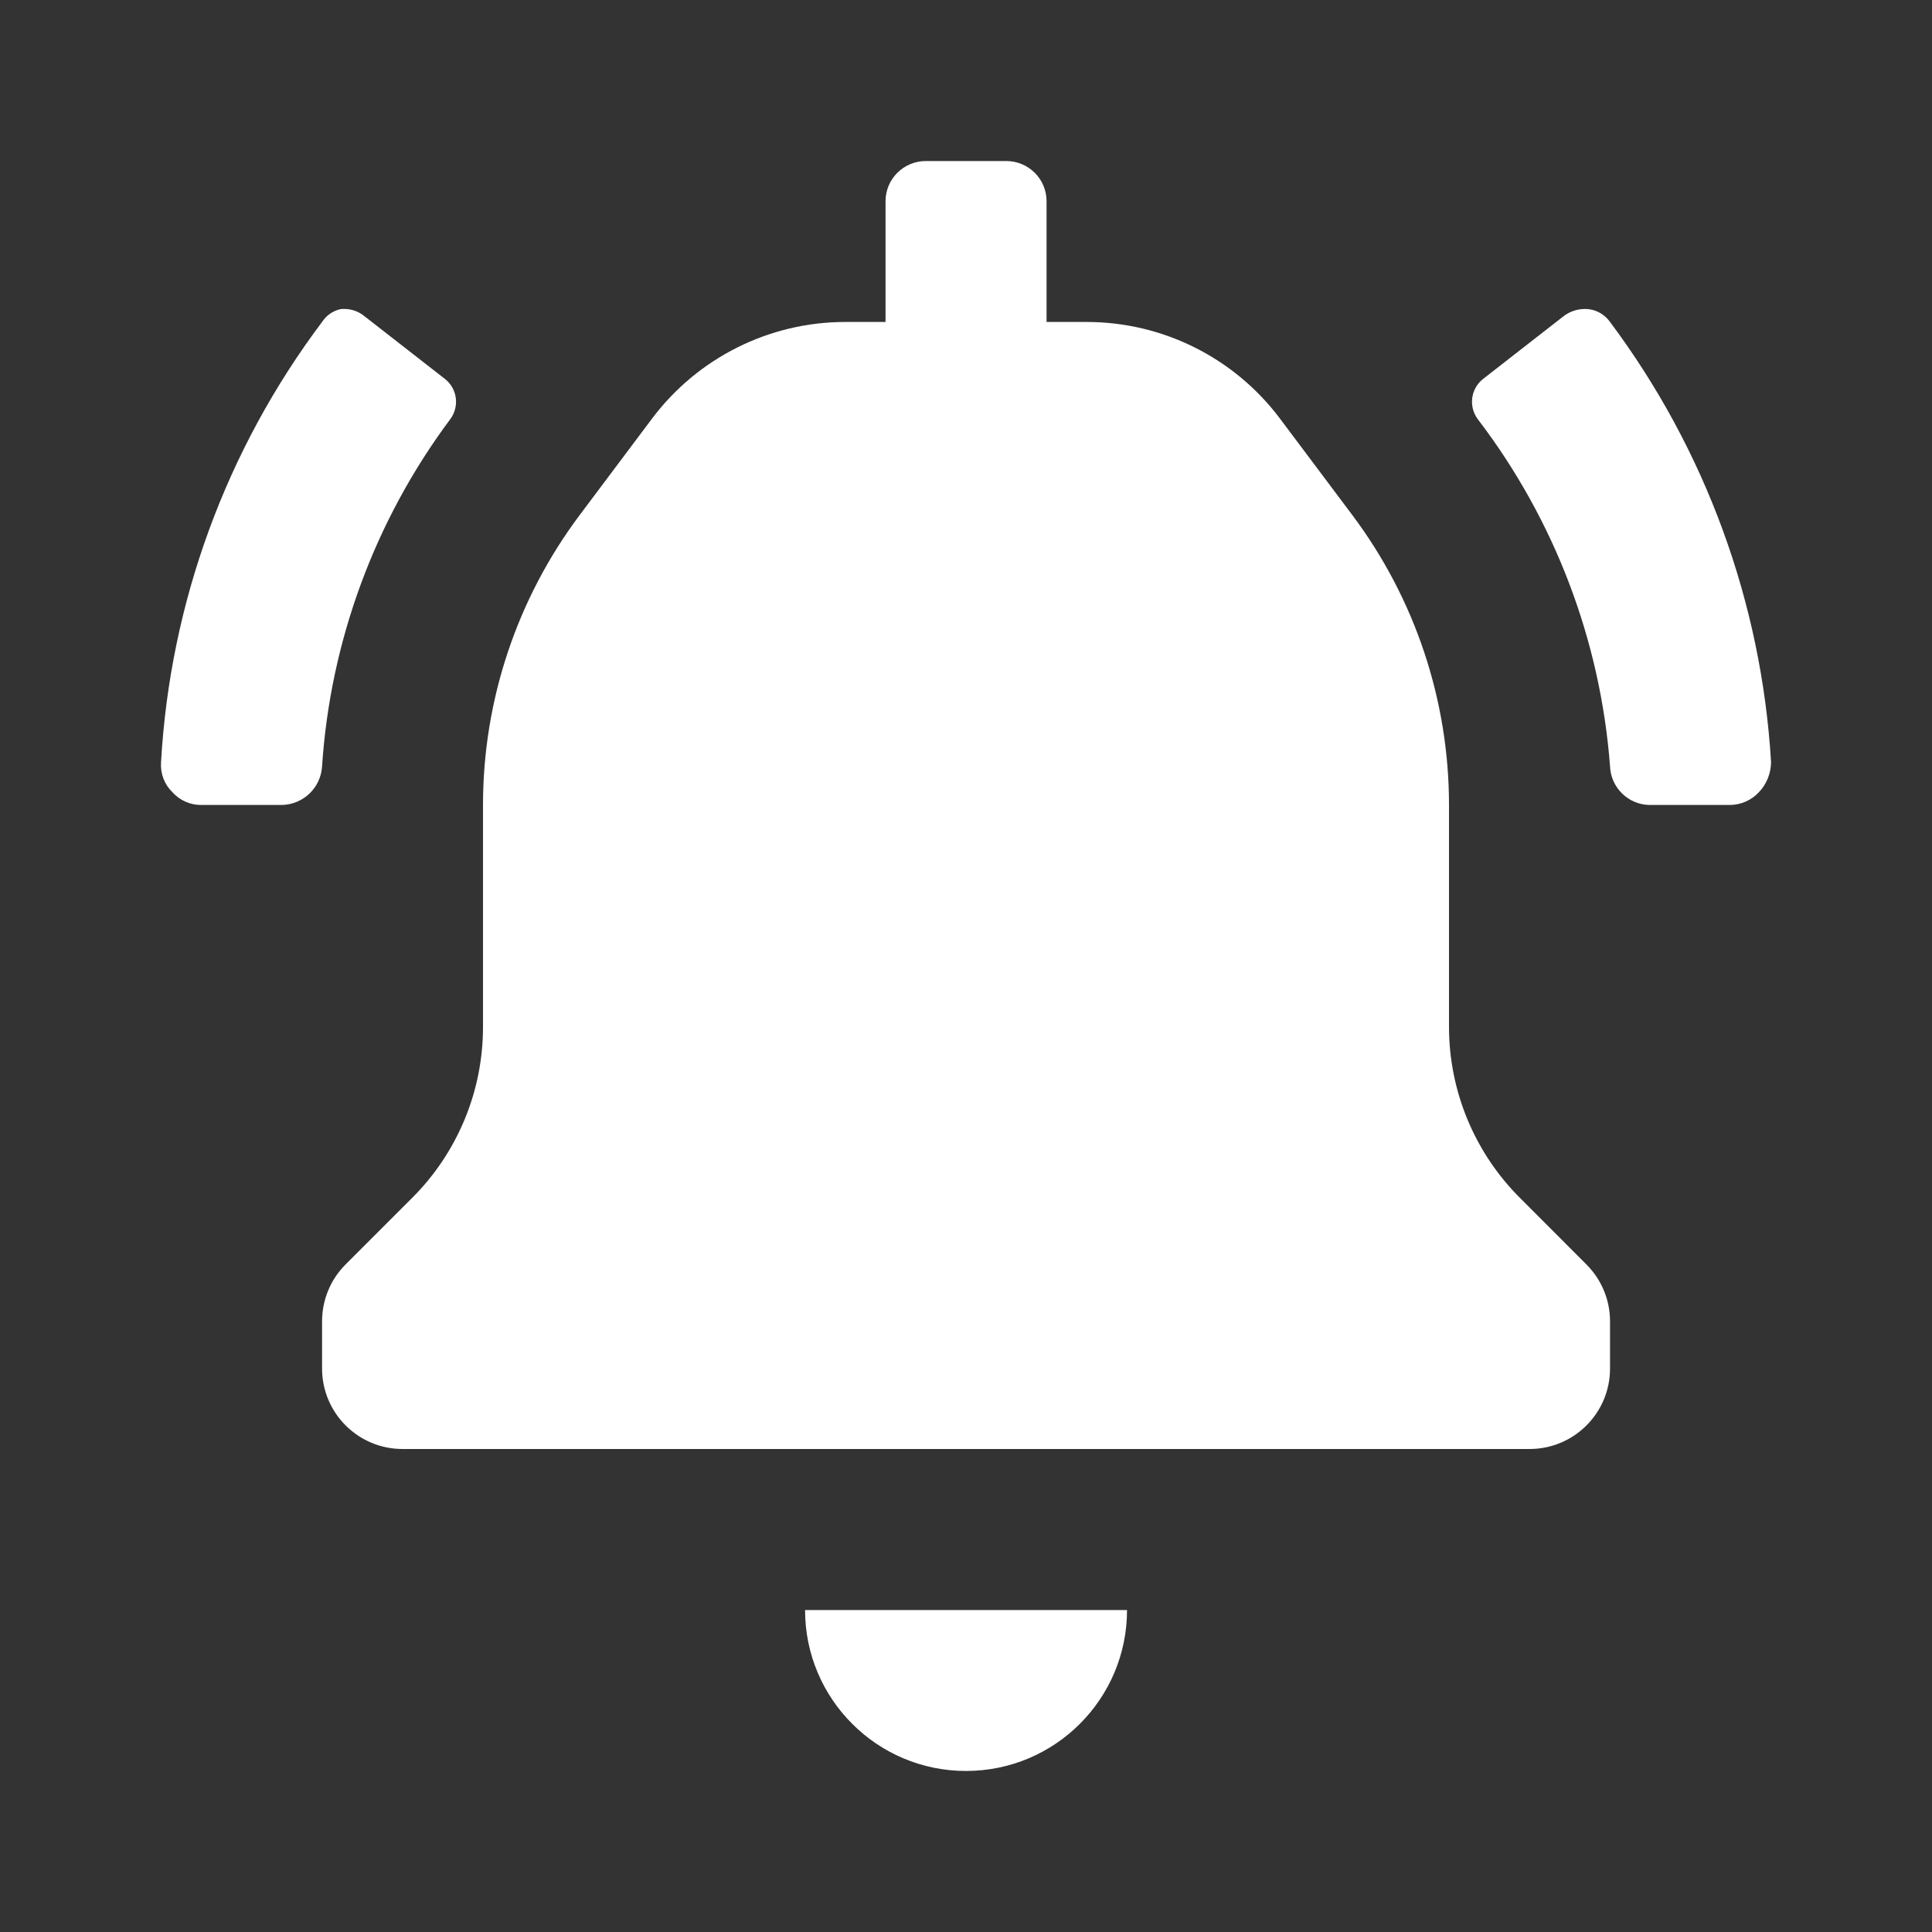 <svg width="20" height="20" viewBox="0 0 20 20" fill="none" xmlns="http://www.w3.org/2000/svg">
<rect x="0" y="0" width="20" height="20" fill="#333333" stroke="none"/>
<path d="M8.334 16.667H11.667C11.667 17.587 10.921 18.333 10 18.333C9.08 18.333 8.334 17.587 8.334 16.667ZM15.734 12.4C15.265 11.932 15.001 11.296 15 10.633V8.333C15 7.251 14.649 6.199 14 5.333L13.25 4.333C12.778 3.704 12.037 3.333 11.25 3.333H10.834V2.083C10.834 1.853 10.647 1.667 10.417 1.667H9.584C9.354 1.667 9.167 1.853 9.167 2.083V3.333H8.75C7.963 3.333 7.223 3.704 6.75 4.333L6 5.333C5.351 6.199 5 7.251 5 8.333V10.633C5 11.296 4.736 11.932 4.267 12.4L3.575 13.092C3.421 13.247 3.335 13.456 3.334 13.675V14.167C3.334 14.627 3.707 15 4.167 15H15.834C16.294 15 16.667 14.627 16.667 14.167V13.675C16.666 13.456 16.579 13.247 16.425 13.092L15.734 12.4ZM4.659 4.342C4.758 4.212 4.736 4.027 4.609 3.925L3.775 3.275C3.706 3.217 3.615 3.19 3.525 3.2C3.446 3.218 3.378 3.265 3.334 3.333C2.34 4.655 1.76 6.241 1.667 7.892C1.659 8.007 1.701 8.119 1.784 8.2C1.86 8.285 1.969 8.334 2.084 8.333H2.917C3.139 8.329 3.321 8.155 3.334 7.933C3.42 6.634 3.881 5.386 4.659 4.342ZM16.667 3.333C16.615 3.259 16.533 3.21 16.442 3.2C16.349 3.191 16.257 3.218 16.184 3.275L15.35 3.925C15.223 4.027 15.201 4.212 15.3 4.342C16.093 5.382 16.568 6.629 16.667 7.933C16.676 8.154 16.855 8.329 17.075 8.333H17.909C18.023 8.332 18.131 8.284 18.209 8.2C18.288 8.117 18.332 8.006 18.334 7.892C18.236 6.242 17.657 4.657 16.667 3.333Z" fill="white"/>
</svg>
